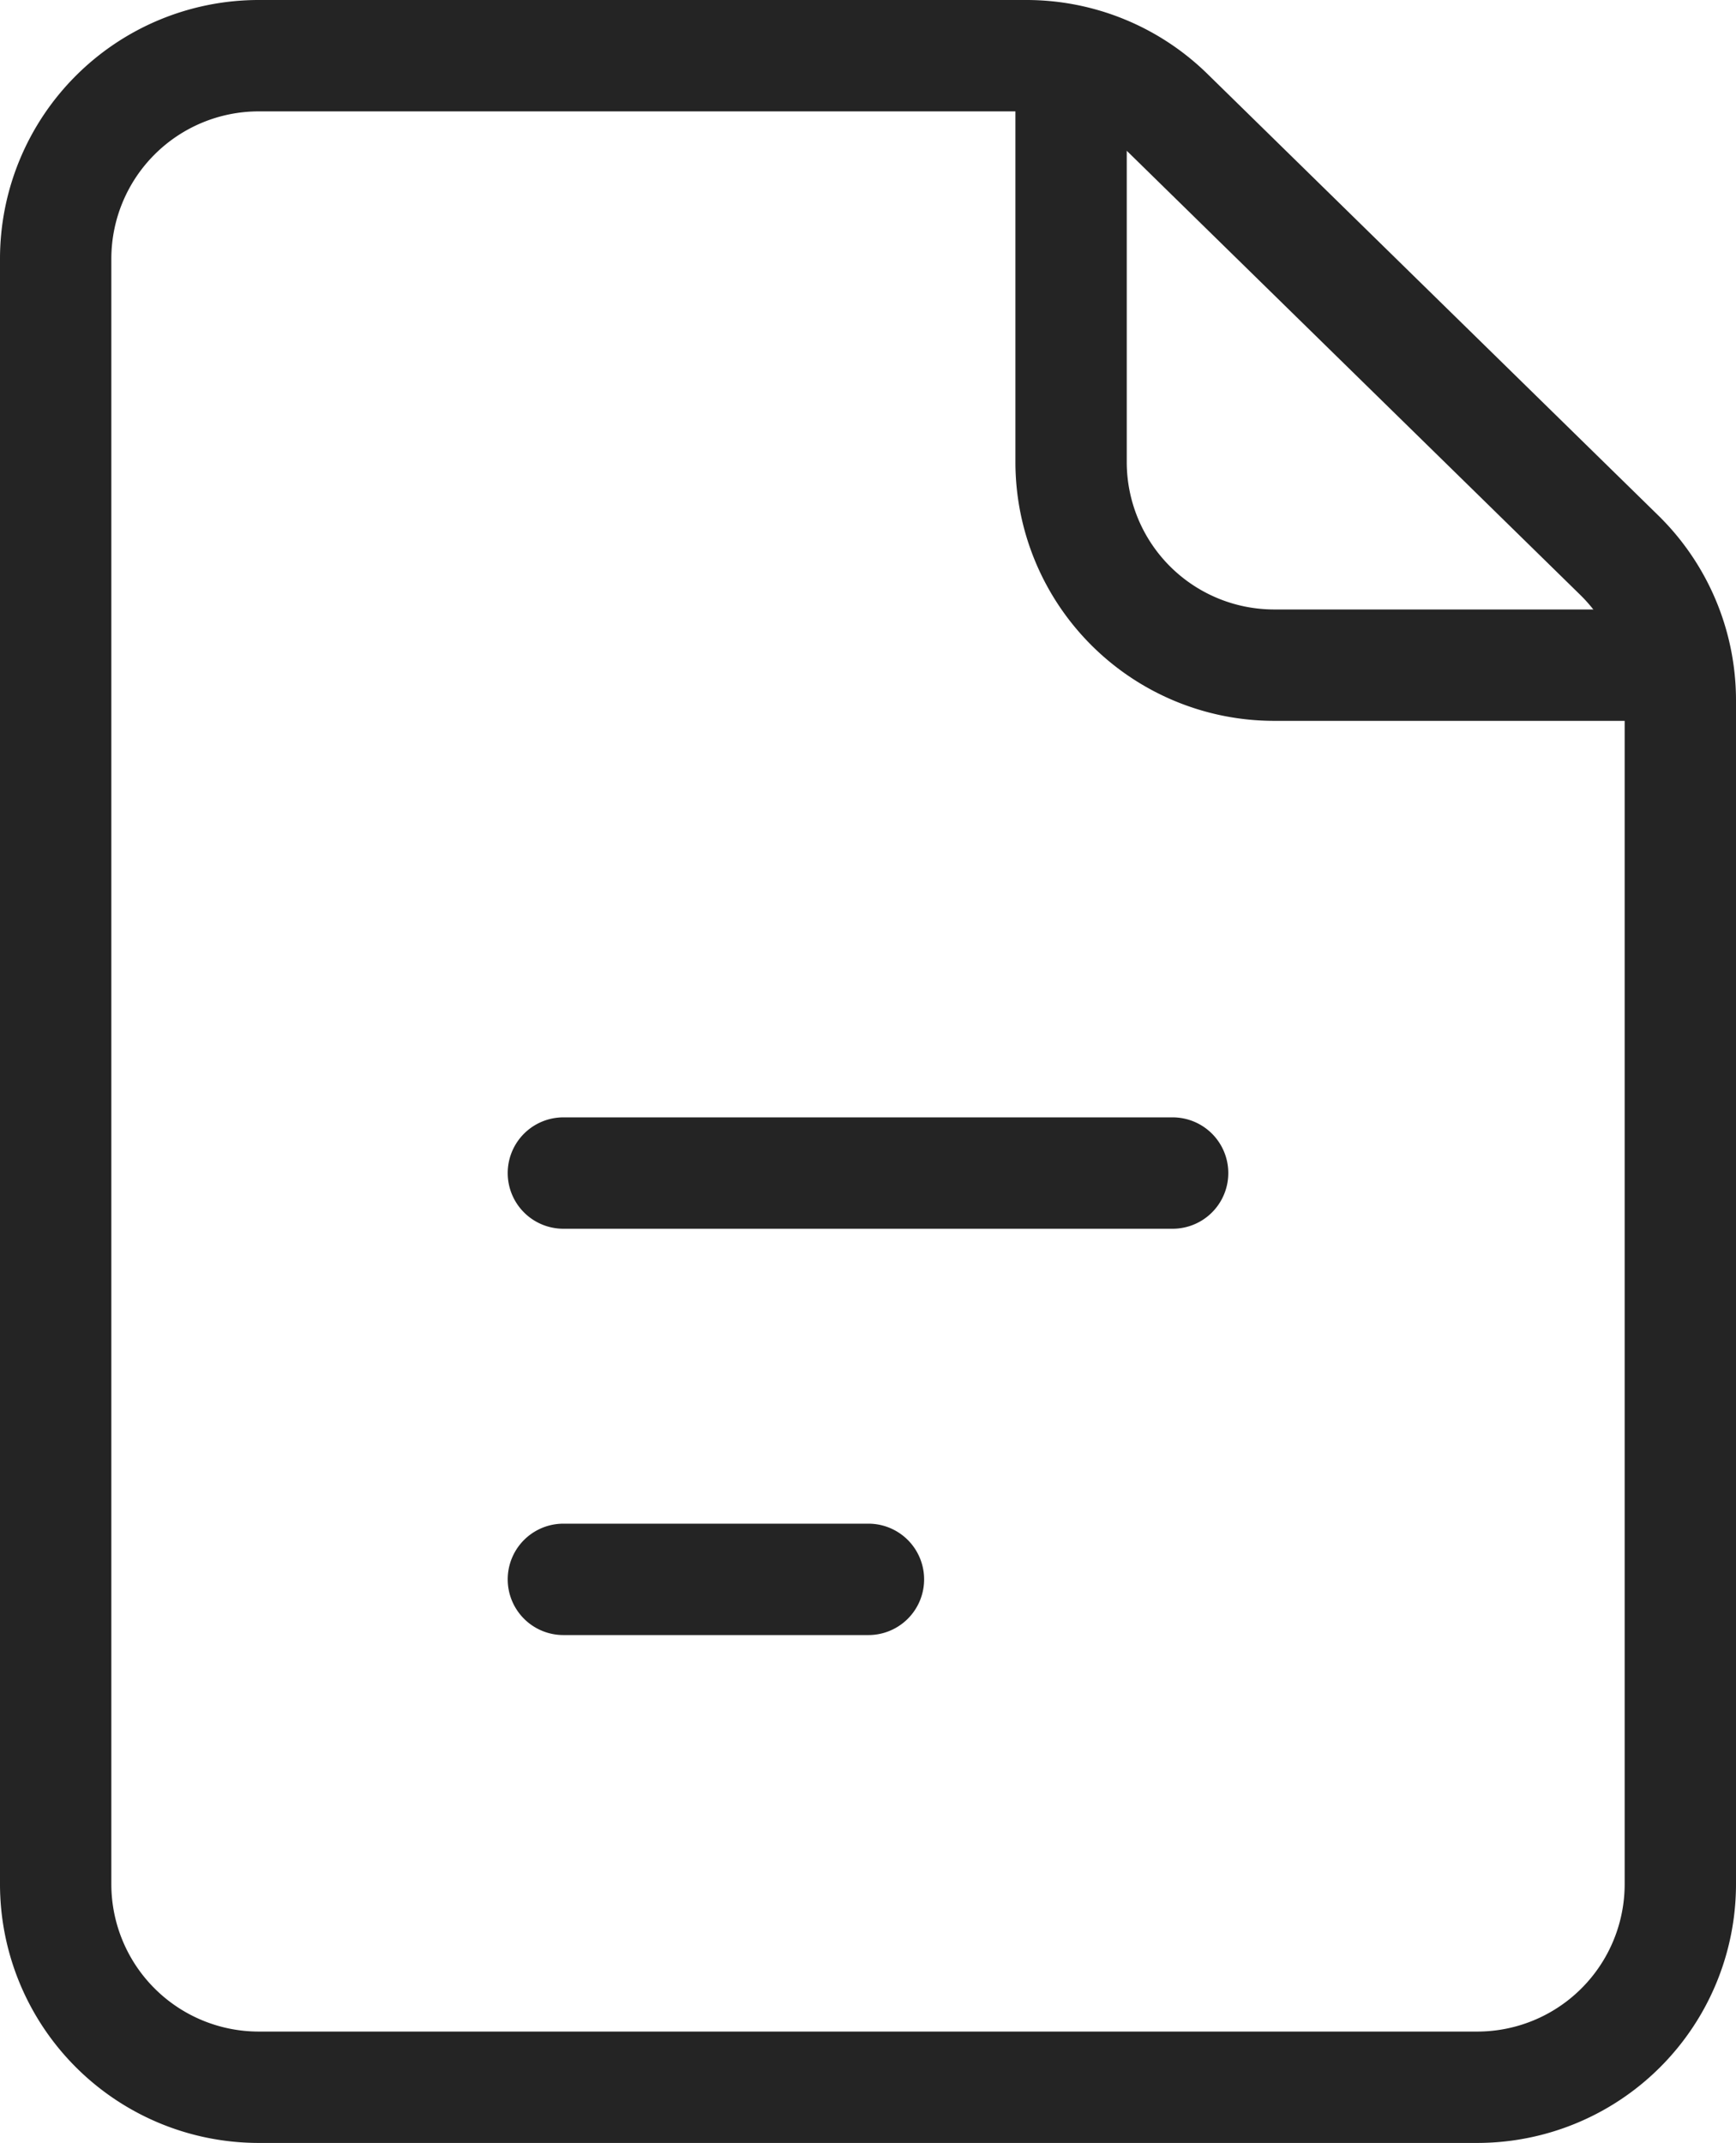 <svg xmlns="http://www.w3.org/2000/svg" width="15.592" height="19.24" viewBox="0 0 15.592 19.24">
  <g id="ao" transform="translate(-5.5 -2.5)">
    <path id="Tracé_12144" data-name="Tracé 12144" d="M6,4.824V19.416A1.824,1.824,0,0,0,7.824,21.24H18.768a1.824,1.824,0,0,0,1.824-1.824V8.784a1.824,1.824,0,0,0-.549-1.3L15.994,3.52A1.824,1.824,0,0,0,14.719,3H7.824A1.824,1.824,0,0,0,6,4.824Zm4.56,8.208h5.472M10.56,16.68H13.3" transform="translate(0)" fill="none" stroke="#242424" stroke-linecap="round" stroke-linejoin="round" stroke-width="1"/>
    <path id="Tracé_12145" data-name="Tracé 12145" d="M21,3V6.648a1.824,1.824,0,0,0,1.824,1.824h3.648" transform="translate(-5.88)" fill="none" stroke="#242424" stroke-linejoin="round" stroke-width="1"/>
  </g>
</svg>
